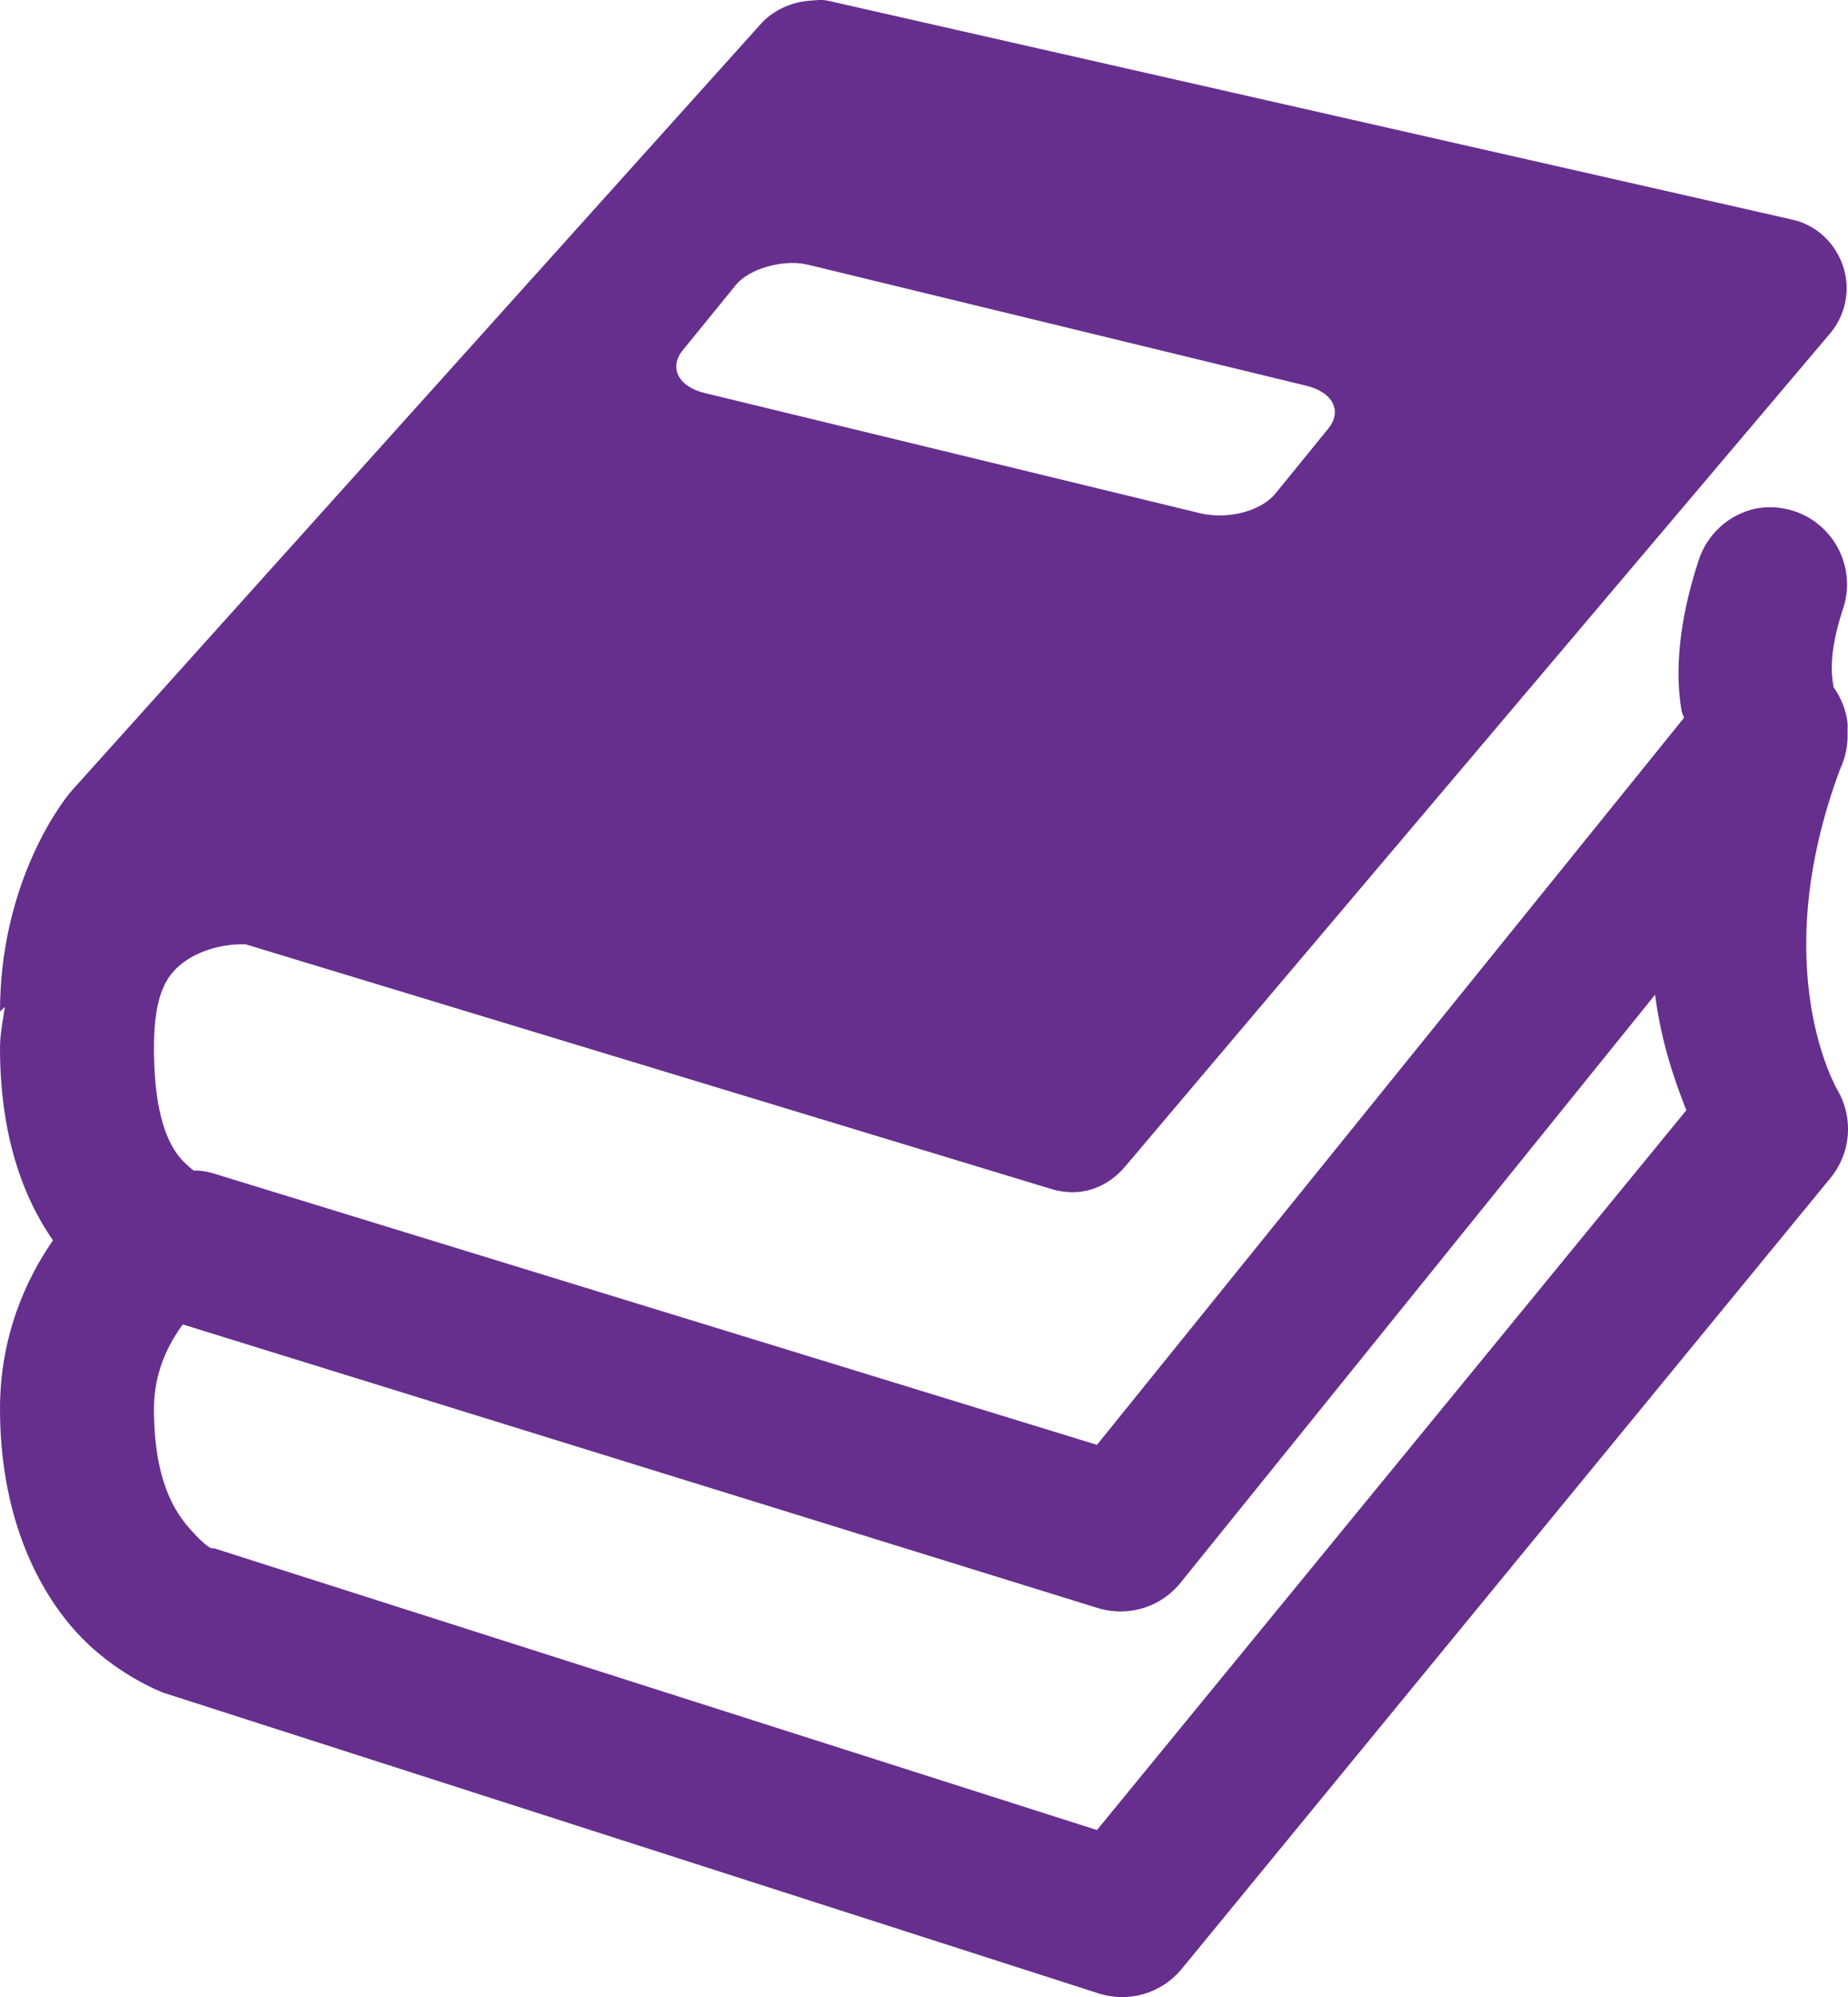 <?xml version="1.0" encoding="UTF-8"?>
<svg xmlns="http://www.w3.org/2000/svg" xmlns:xlink="http://www.w3.org/1999/xlink" x="0px" y="0px" width="24.006px" height="25.928px" viewBox="0 0 24.006 25.928" xml:space="preserve">
	<path fill="#662F8E" d="M10.531,0.008C10.29,0.022,10.038,0.131,9.875,0.32l-8.937,9.938C0.732,10.492,0,11.541,0,13.133   c0.019-0.022,0.045-0.04,0.063-0.063C0.04,13.245,0,13.419,0,13.601c0,1.119,0.289,1.929,0.688,2.502   C0.336,16.609,0,17.351,0,18.289c0,1.343,0.455,2.298,0.969,2.875c0.514,0.578,1.156,0.813,1.156,0.813l12.156,3.906   c0.385,0.119,0.804-0.004,1.063-0.313l8.438-10.281c0.26-0.319,0.298-0.766,0.094-1.125c0,0-0.949-1.572,0.031-4.188   C23.962,9.859,23.993,9.731,24,9.601V9.57c0.001-0.02,0.001-0.041,0-0.062V9.476c0.002-0.031,0.002-0.062,0-0.093   c-0.021-0.17-0.086-0.331-0.187-0.469c0,0,0.023,0.11,0-0.031c-0.025-0.141-0.05-0.438,0.125-0.969   c0.181-0.521-0.095-1.091-0.616-1.273c-0.164-0.057-0.34-0.071-0.511-0.039c-0.355,0.075-0.643,0.338-0.75,0.687   C21.8,8.09,21.759,8.744,21.844,9.226c0.009,0.05,0.02,0.047,0.031,0.094l-7.625,9.438l-11.5-3.531   c-0.071-0.02-0.145-0.029-0.219-0.032c0,0,0.021,0.045-0.125-0.093C2.261,14.964,2,14.634,2,13.601c0-0.735,0.185-0.966,0.406-1.123   c0.167-0.118,0.423-0.212,0.719-0.219h0.063l10.5,3.187c0.078,0.021,0.171,0.032,0.25,0.032c0.267,0,0.514-0.133,0.687-0.344   L23.781,4.32c0.2-0.243,0.262-0.577,0.157-0.875c-0.104-0.3-0.35-0.526-0.657-0.594L10.75,0.008   C10.669-0.008,10.611,0.003,10.531,0.008 M10.281,3.414c0.095-0.002,0.161,0.01,0.25,0.031l6.438,1.563   c0.353,0.085,0.471,0.337,0.281,0.562l-0.687,0.844c-0.192,0.226-0.617,0.333-0.97,0.25L9.156,5.103   c-0.354-0.085-0.47-0.339-0.281-0.563l0.687-0.844C9.705,3.527,9.998,3.421,10.281,3.414 M21.5,12.914   c0.085,0.658,0.275,1.166,0.406,1.5l-7.656,9.345L2.781,20.101c0,0-0.03,0.002-0.031,0c-0.011,0-0.086-0.029-0.281-0.25   C2.261,19.619,2,19.205,2,18.289c0-0.483,0.194-0.85,0.375-1.094l11.906,3.688c0.392,0.111,0.812-0.024,1.063-0.345L21.5,12.914z"></path>
	</svg>
